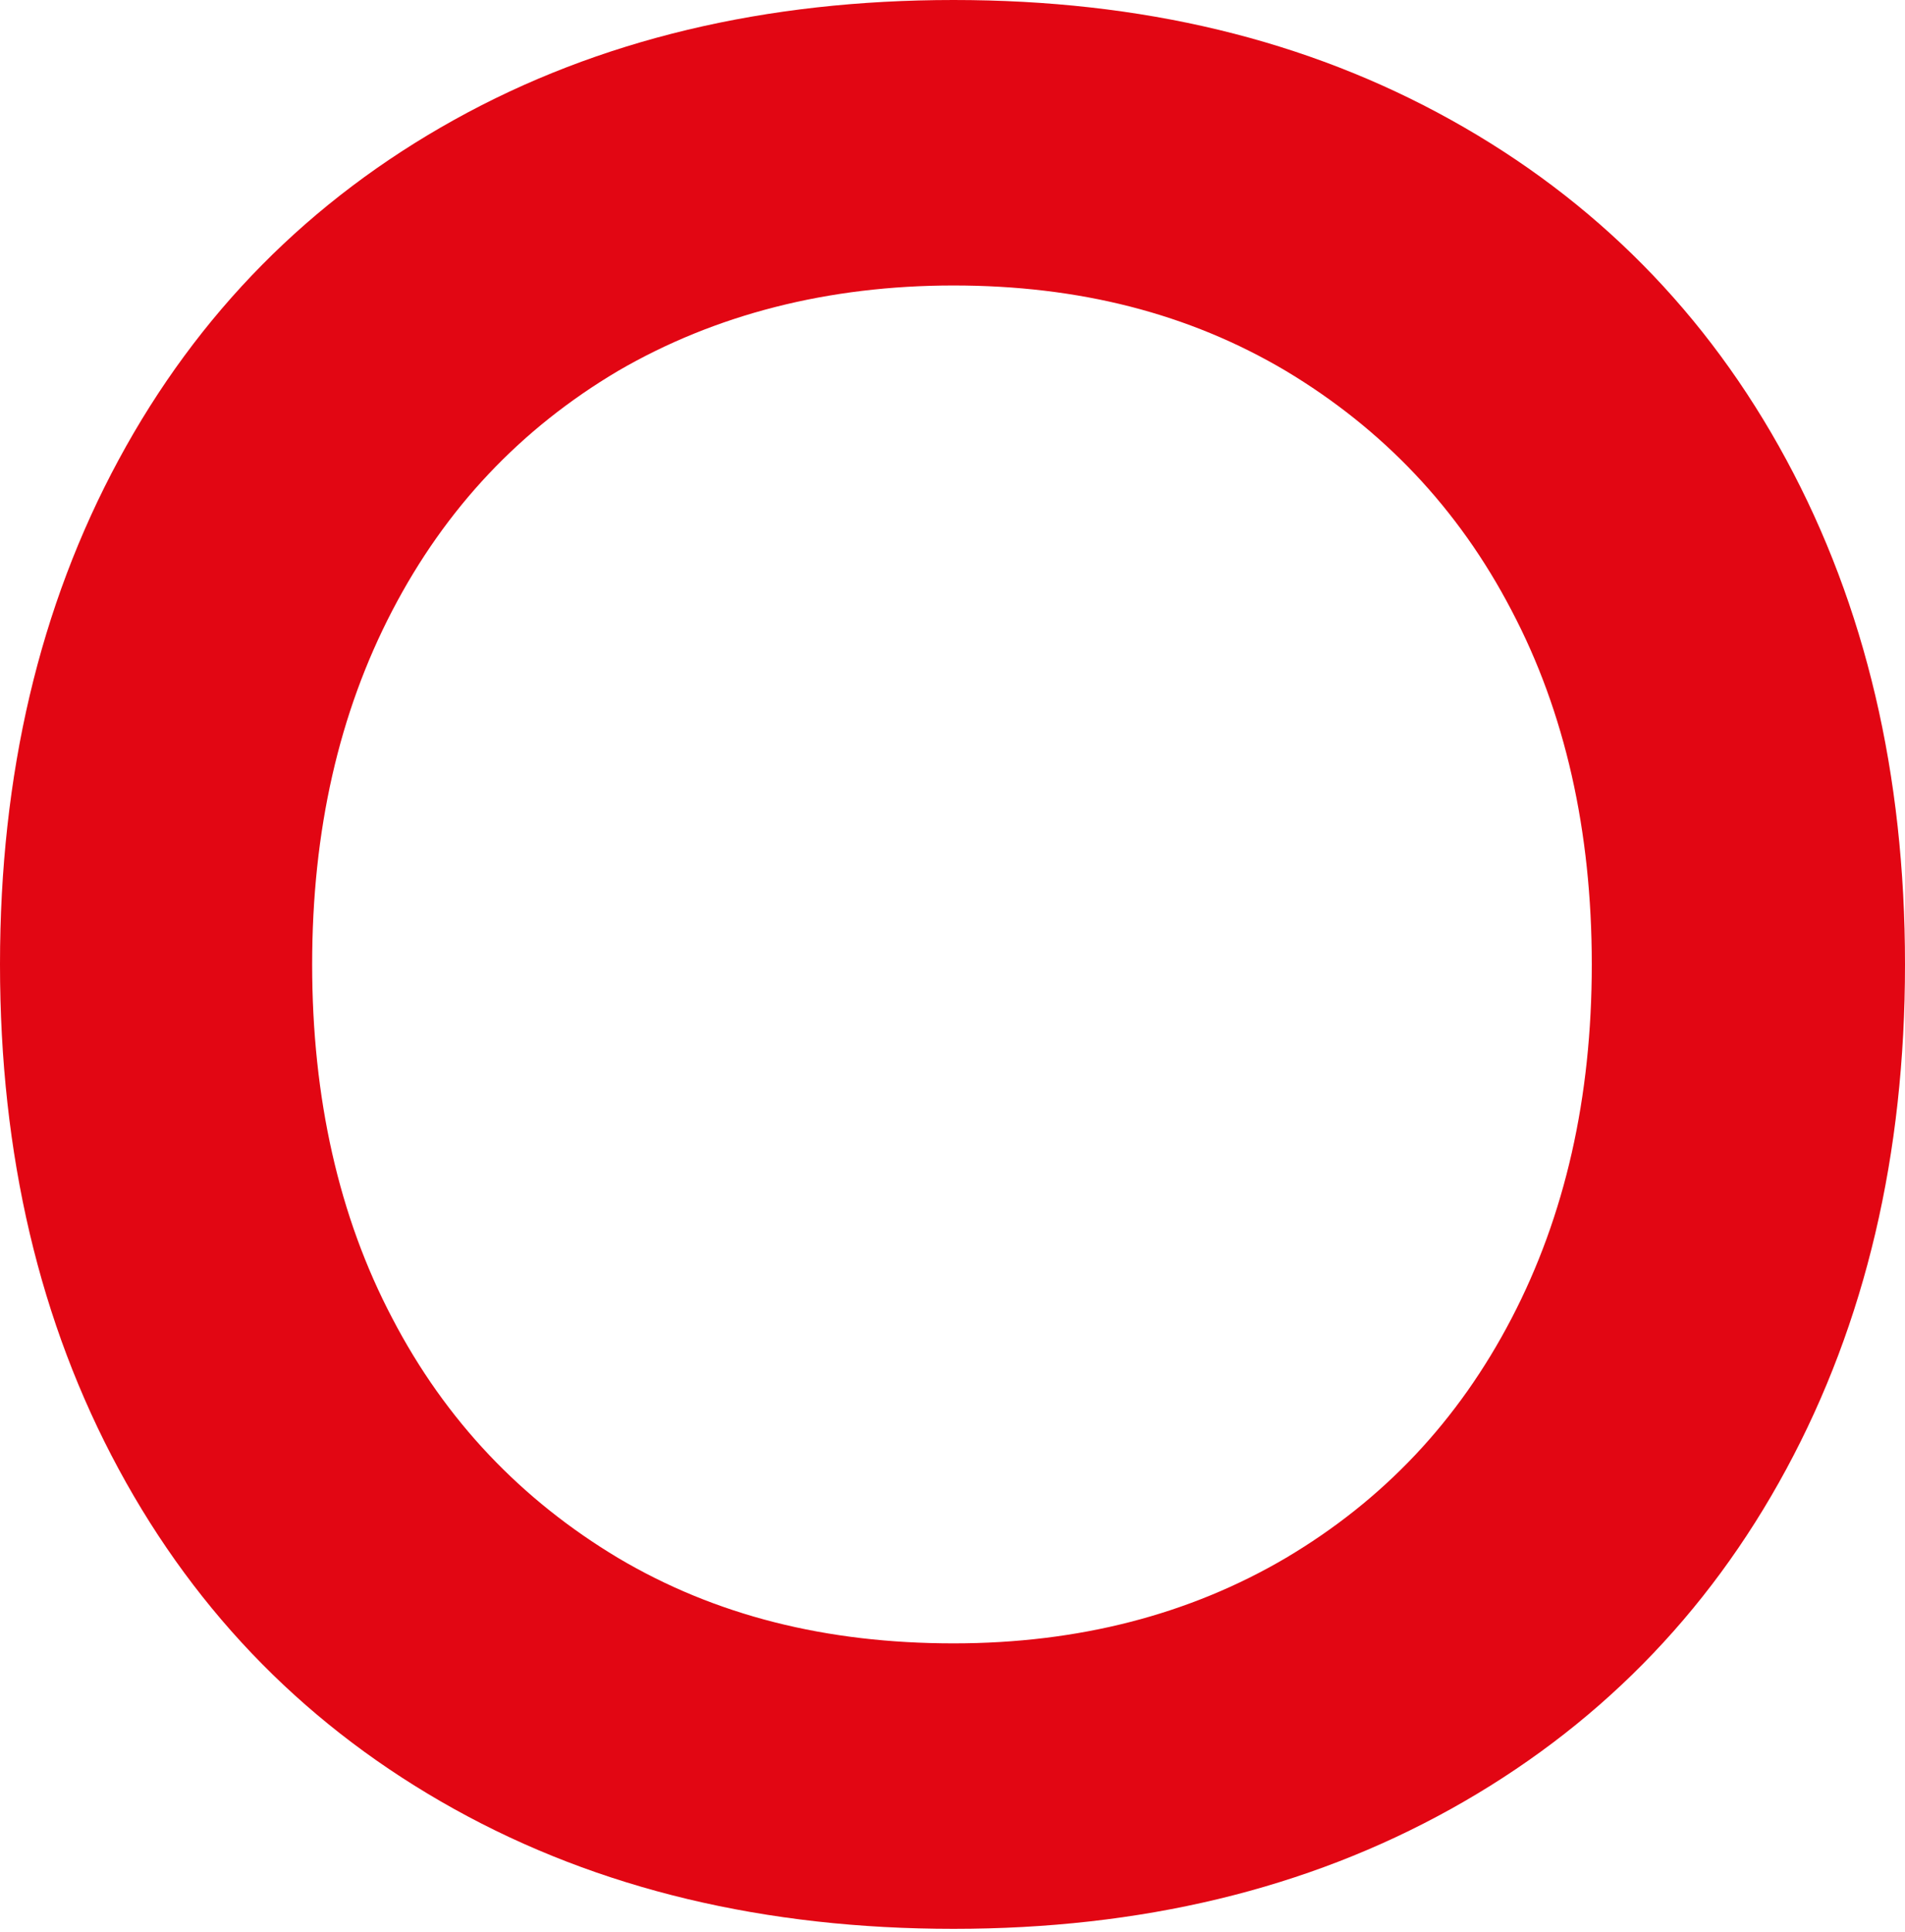 <?xml version="1.0" encoding="UTF-8"?> <svg xmlns="http://www.w3.org/2000/svg" width="72" height="73" viewBox="0 0 72 73" fill="none"> <path fill-rule="evenodd" clip-rule="evenodd" d="M36.04 72.889C28.929 72.889 22.626 71.394 17.172 68.364C11.717 65.333 7.475 61.05 4.485 55.515C1.495 49.98 0 43.636 0 36.444C0 29.253 1.495 22.909 4.485 17.374C7.475 11.838 11.717 7.556 17.172 4.525C22.626 1.495 28.929 0 36.04 0C43.151 0 49.374 1.495 54.828 4.525C60.283 7.556 64.525 11.838 67.515 17.374C70.505 22.909 72 29.253 72 36.444C72 43.636 70.505 49.98 67.515 55.515C64.525 61.05 60.283 65.333 54.828 68.364C49.374 71.394 43.111 72.889 36.04 72.889ZM36.04 62.101C40.768 62.101 44.97 61.01 48.606 58.869C52.283 56.687 55.111 53.697 57.131 49.818C59.151 45.939 60.162 41.495 60.162 36.444C60.162 31.394 59.151 26.909 57.131 23.071C55.111 19.192 52.242 16.202 48.606 14.02C44.929 11.838 40.768 10.788 36.04 10.788C31.313 10.788 27.03 11.879 23.354 14.02C19.677 16.202 16.849 19.192 14.828 23.071C12.808 26.95 11.798 31.394 11.798 36.444C11.798 41.495 12.808 45.98 14.828 49.818C16.849 53.697 19.717 56.687 23.354 58.869C27.03 61.05 31.232 62.101 36.04 62.101Z" fill="#E20613"></path> </svg> 